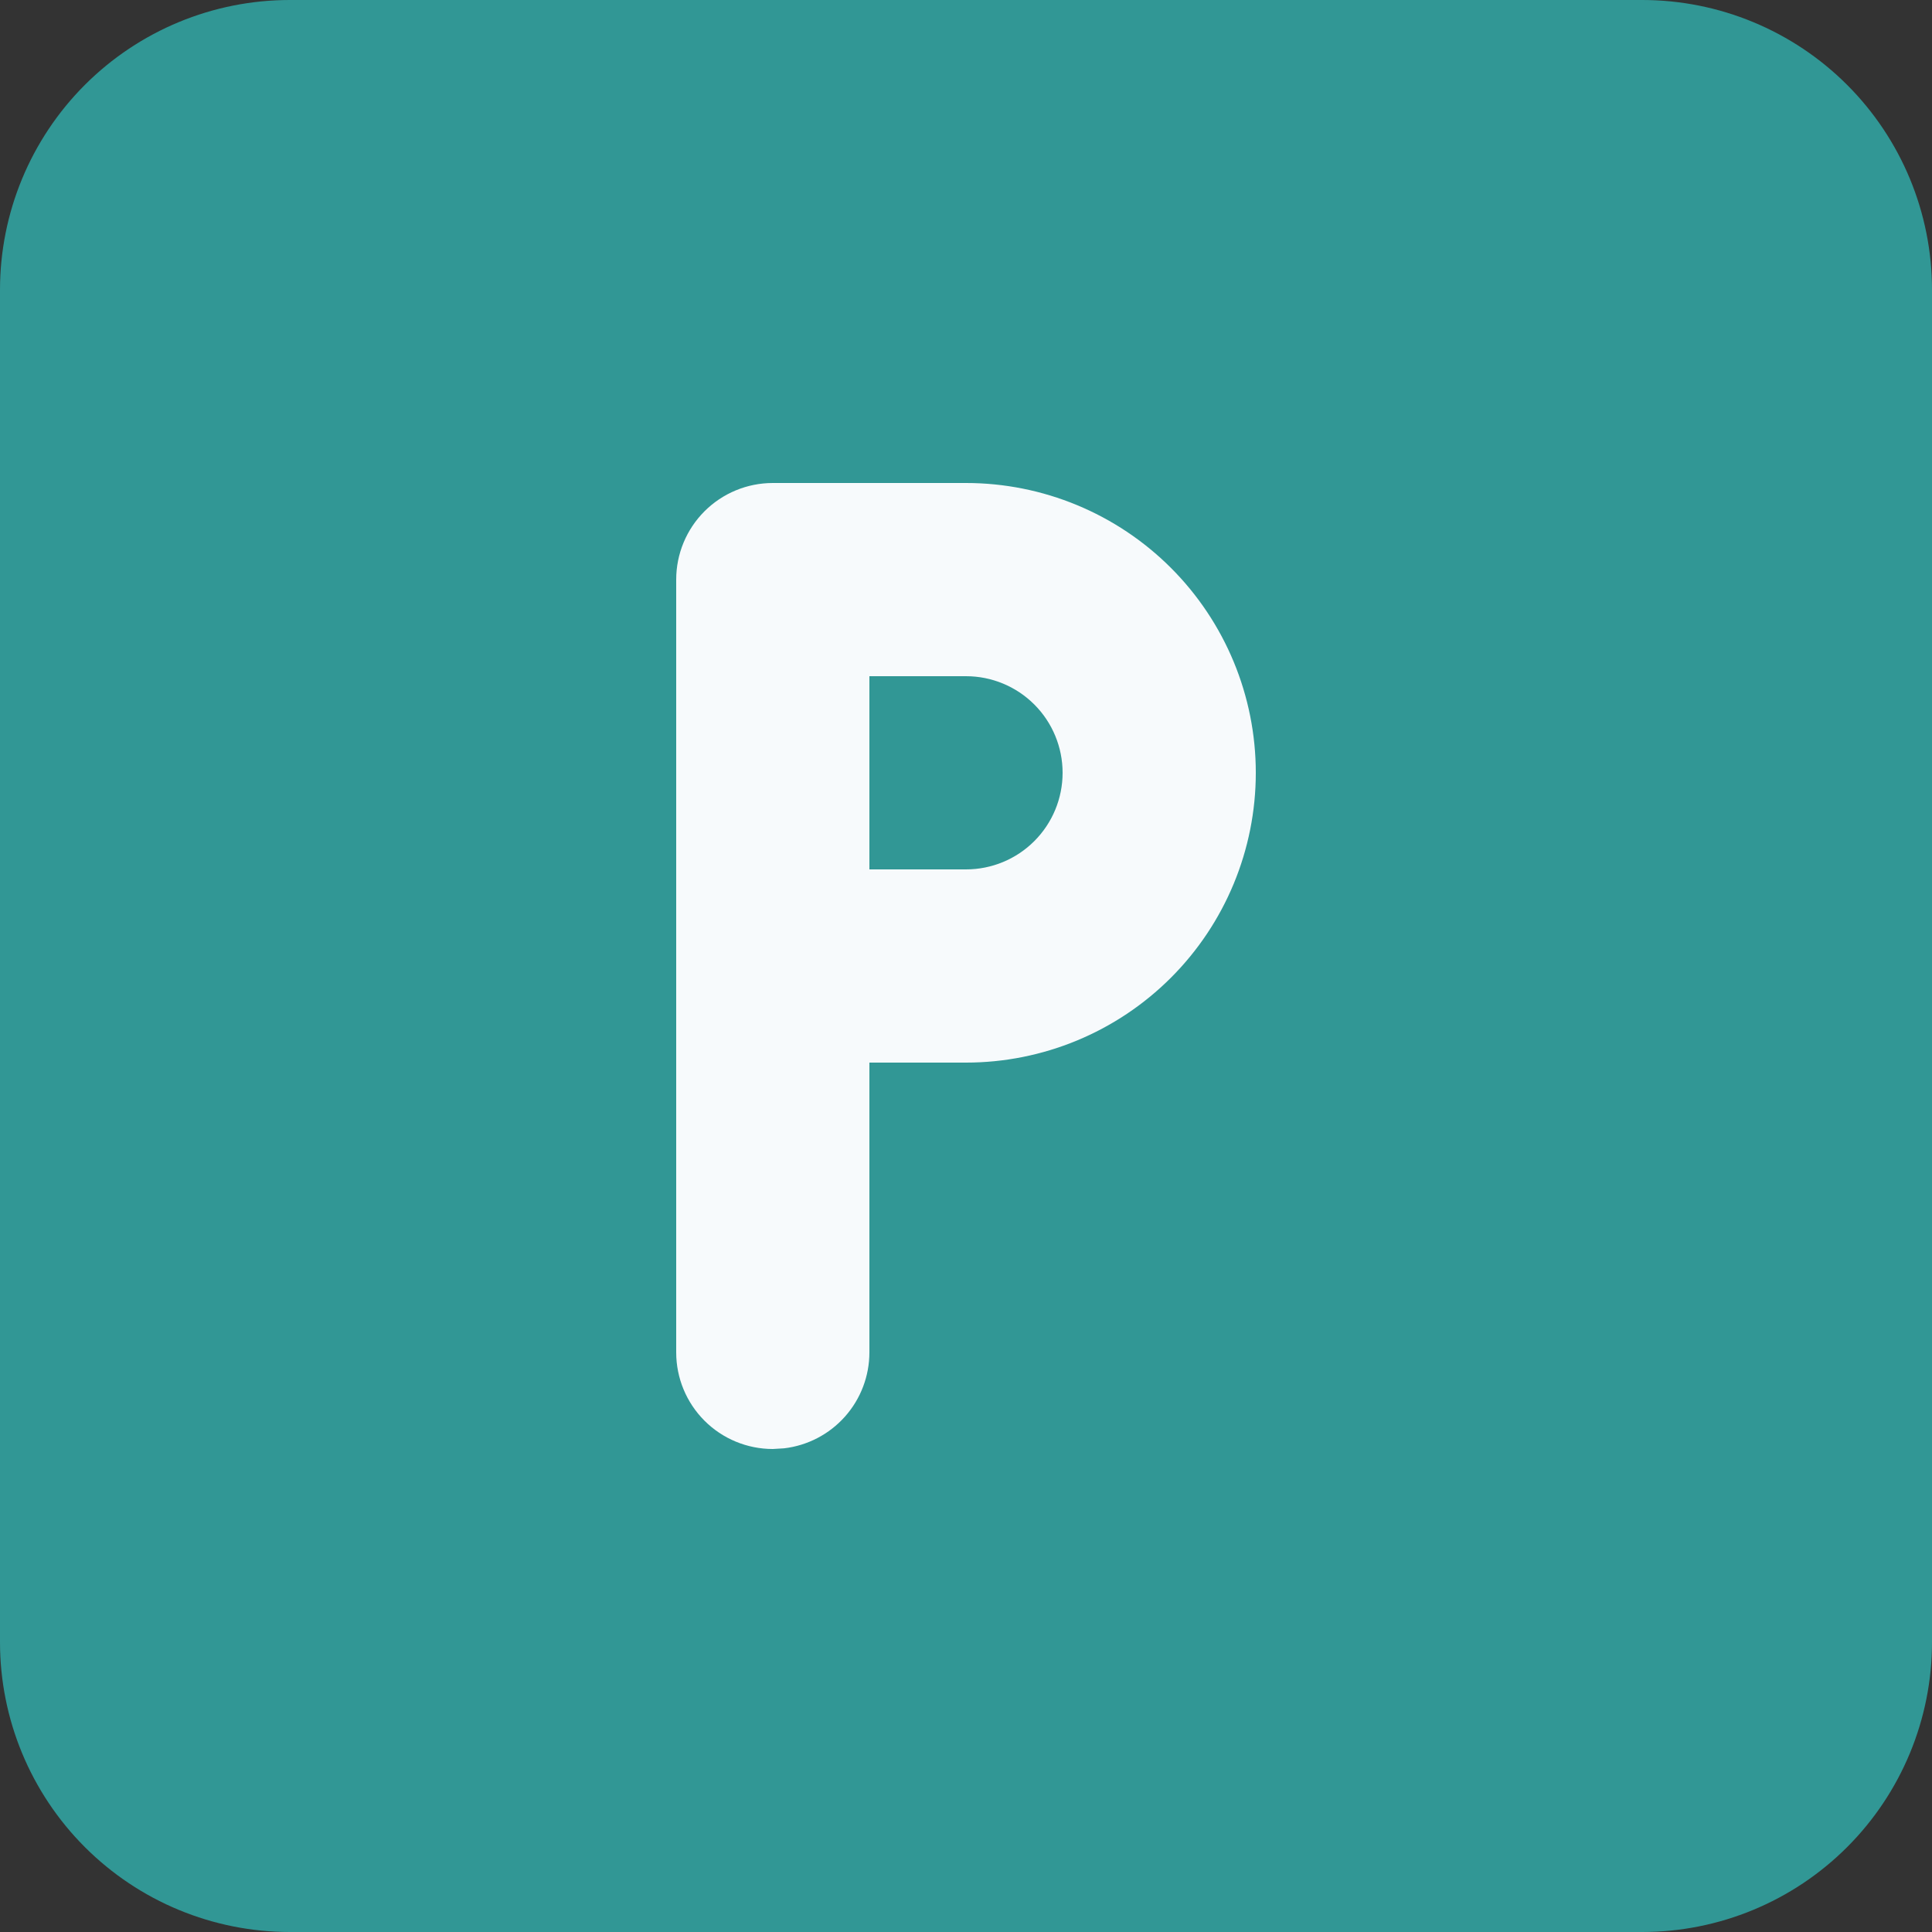 <svg width="480" height="480" viewBox="0 0 480 480" fill="none" xmlns="http://www.w3.org/2000/svg">
<rect x="0" y="0" width="480" height="480" fill="#333333" stroke="none"/>
<rect x="82" y="67" width="368" height="339" rx="32" fill="#F7FAFC"/>
<path d="M408 0C427.096 0 445.409 7.586 458.912 21.088C472.414 34.591 480 52.904 480 72V408C480 427.096 472.414 445.409 458.912 458.912C445.409 472.414 427.096 480 408 480H72C52.904 480 34.591 472.414 21.088 458.912C7.586 445.409 0 427.096 0 408V72C0 52.904 7.586 34.591 21.088 21.088C34.591 7.586 52.904 0 72 0H408ZM240 120H192C185.635 120 179.53 122.529 175.029 127.029C170.529 131.53 168 137.635 168 144V336C168 342.365 170.529 348.47 175.029 352.971C179.53 357.471 185.635 360 192 360L194.808 359.832C200.646 359.144 206.029 356.338 209.935 351.945C213.841 347.552 215.999 341.878 216 336V264H240C259.096 264 277.409 256.414 290.912 242.912C304.414 229.409 312 211.096 312 192C312 172.904 304.414 154.591 290.912 141.088C277.409 127.586 259.096 120 240 120ZM240 168C246.365 168 252.47 170.529 256.971 175.029C261.471 179.53 264 185.635 264 192C264 198.365 261.471 204.47 256.971 208.971C252.47 213.471 246.365 216 240 216H216V168H240Z" fill="#319795"/>
</svg>
